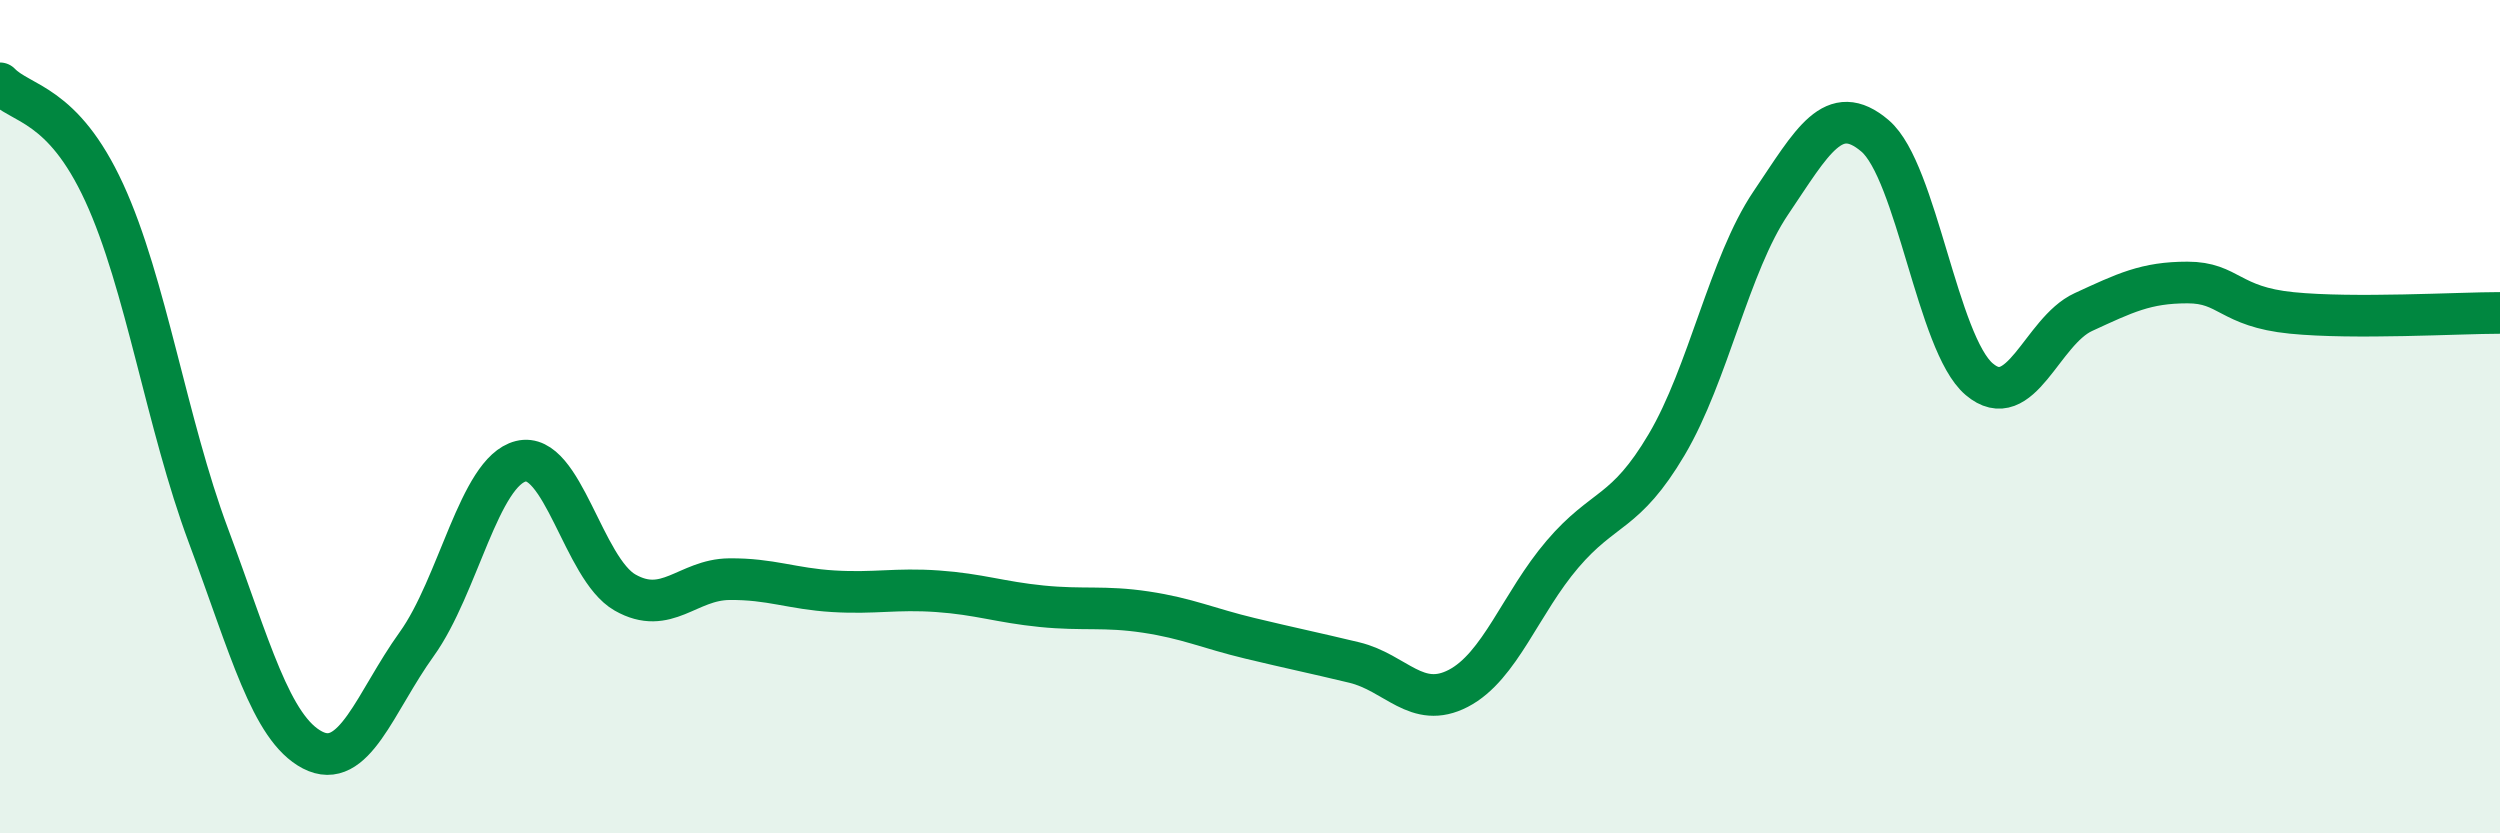 
    <svg width="60" height="20" viewBox="0 0 60 20" xmlns="http://www.w3.org/2000/svg">
      <path
        d="M 0,2 C 0.5,2.52 1.5,2.45 2.5,4.62 C 3.5,6.79 4,10.17 5,12.85 C 6,15.53 6.5,17.48 7.5,18 C 8.5,18.52 9,16.85 10,15.46 C 11,14.07 11.5,11.32 12.5,11.07 C 13.5,10.82 14,13.65 15,14.22 C 16,14.79 16.5,13.91 17.5,13.9 C 18.5,13.89 19,14.13 20,14.19 C 21,14.25 21.5,14.12 22.5,14.19 C 23.5,14.26 24,14.45 25,14.55 C 26,14.65 26.5,14.54 27.5,14.69 C 28.5,14.84 29,15.08 30,15.32 C 31,15.56 31.5,15.66 32.5,15.9 C 33.5,16.14 34,17.04 35,16.52 C 36,16 36.5,14.47 37.5,13.3 C 38.5,12.13 39,12.36 40,10.67 C 41,8.98 41.5,6.35 42.5,4.87 C 43.5,3.39 44,2.41 45,3.26 C 46,4.11 46.5,8.25 47.5,9.1 C 48.5,9.95 49,7.95 50,7.49 C 51,7.03 51.5,6.78 52.5,6.78 C 53.5,6.78 53.5,7.36 55,7.51 C 56.5,7.66 59,7.51 60,7.51L60 20L0 20Z"
        fill="#008740"
        opacity="0.1"
        stroke-linecap="round"
        stroke-linejoin="round"
      />
      <path
        d="M 0,2 C 0.5,2.52 1.5,2.45 2.5,4.62 C 3.5,6.79 4,10.17 5,12.85 C 6,15.53 6.5,17.48 7.5,18 C 8.5,18.52 9,16.85 10,15.46 C 11,14.07 11.5,11.32 12.5,11.07 C 13.5,10.82 14,13.65 15,14.22 C 16,14.79 16.5,13.91 17.5,13.9 C 18.5,13.89 19,14.13 20,14.19 C 21,14.25 21.5,14.12 22.5,14.19 C 23.5,14.26 24,14.45 25,14.55 C 26,14.65 26.5,14.54 27.5,14.69 C 28.5,14.84 29,15.08 30,15.32 C 31,15.56 31.5,15.66 32.5,15.9 C 33.5,16.14 34,17.04 35,16.52 C 36,16 36.5,14.47 37.5,13.3 C 38.5,12.13 39,12.36 40,10.67 C 41,8.98 41.5,6.35 42.5,4.87 C 43.5,3.39 44,2.41 45,3.26 C 46,4.11 46.5,8.25 47.5,9.1 C 48.5,9.95 49,7.95 50,7.49 C 51,7.03 51.5,6.78 52.5,6.78 C 53.5,6.78 53.5,7.36 55,7.51 C 56.5,7.66 59,7.51 60,7.51"
        stroke="#008740"
        stroke-width="1"
        fill="none"
        stroke-linecap="round"
        stroke-linejoin="round"
      />
    </svg>
  